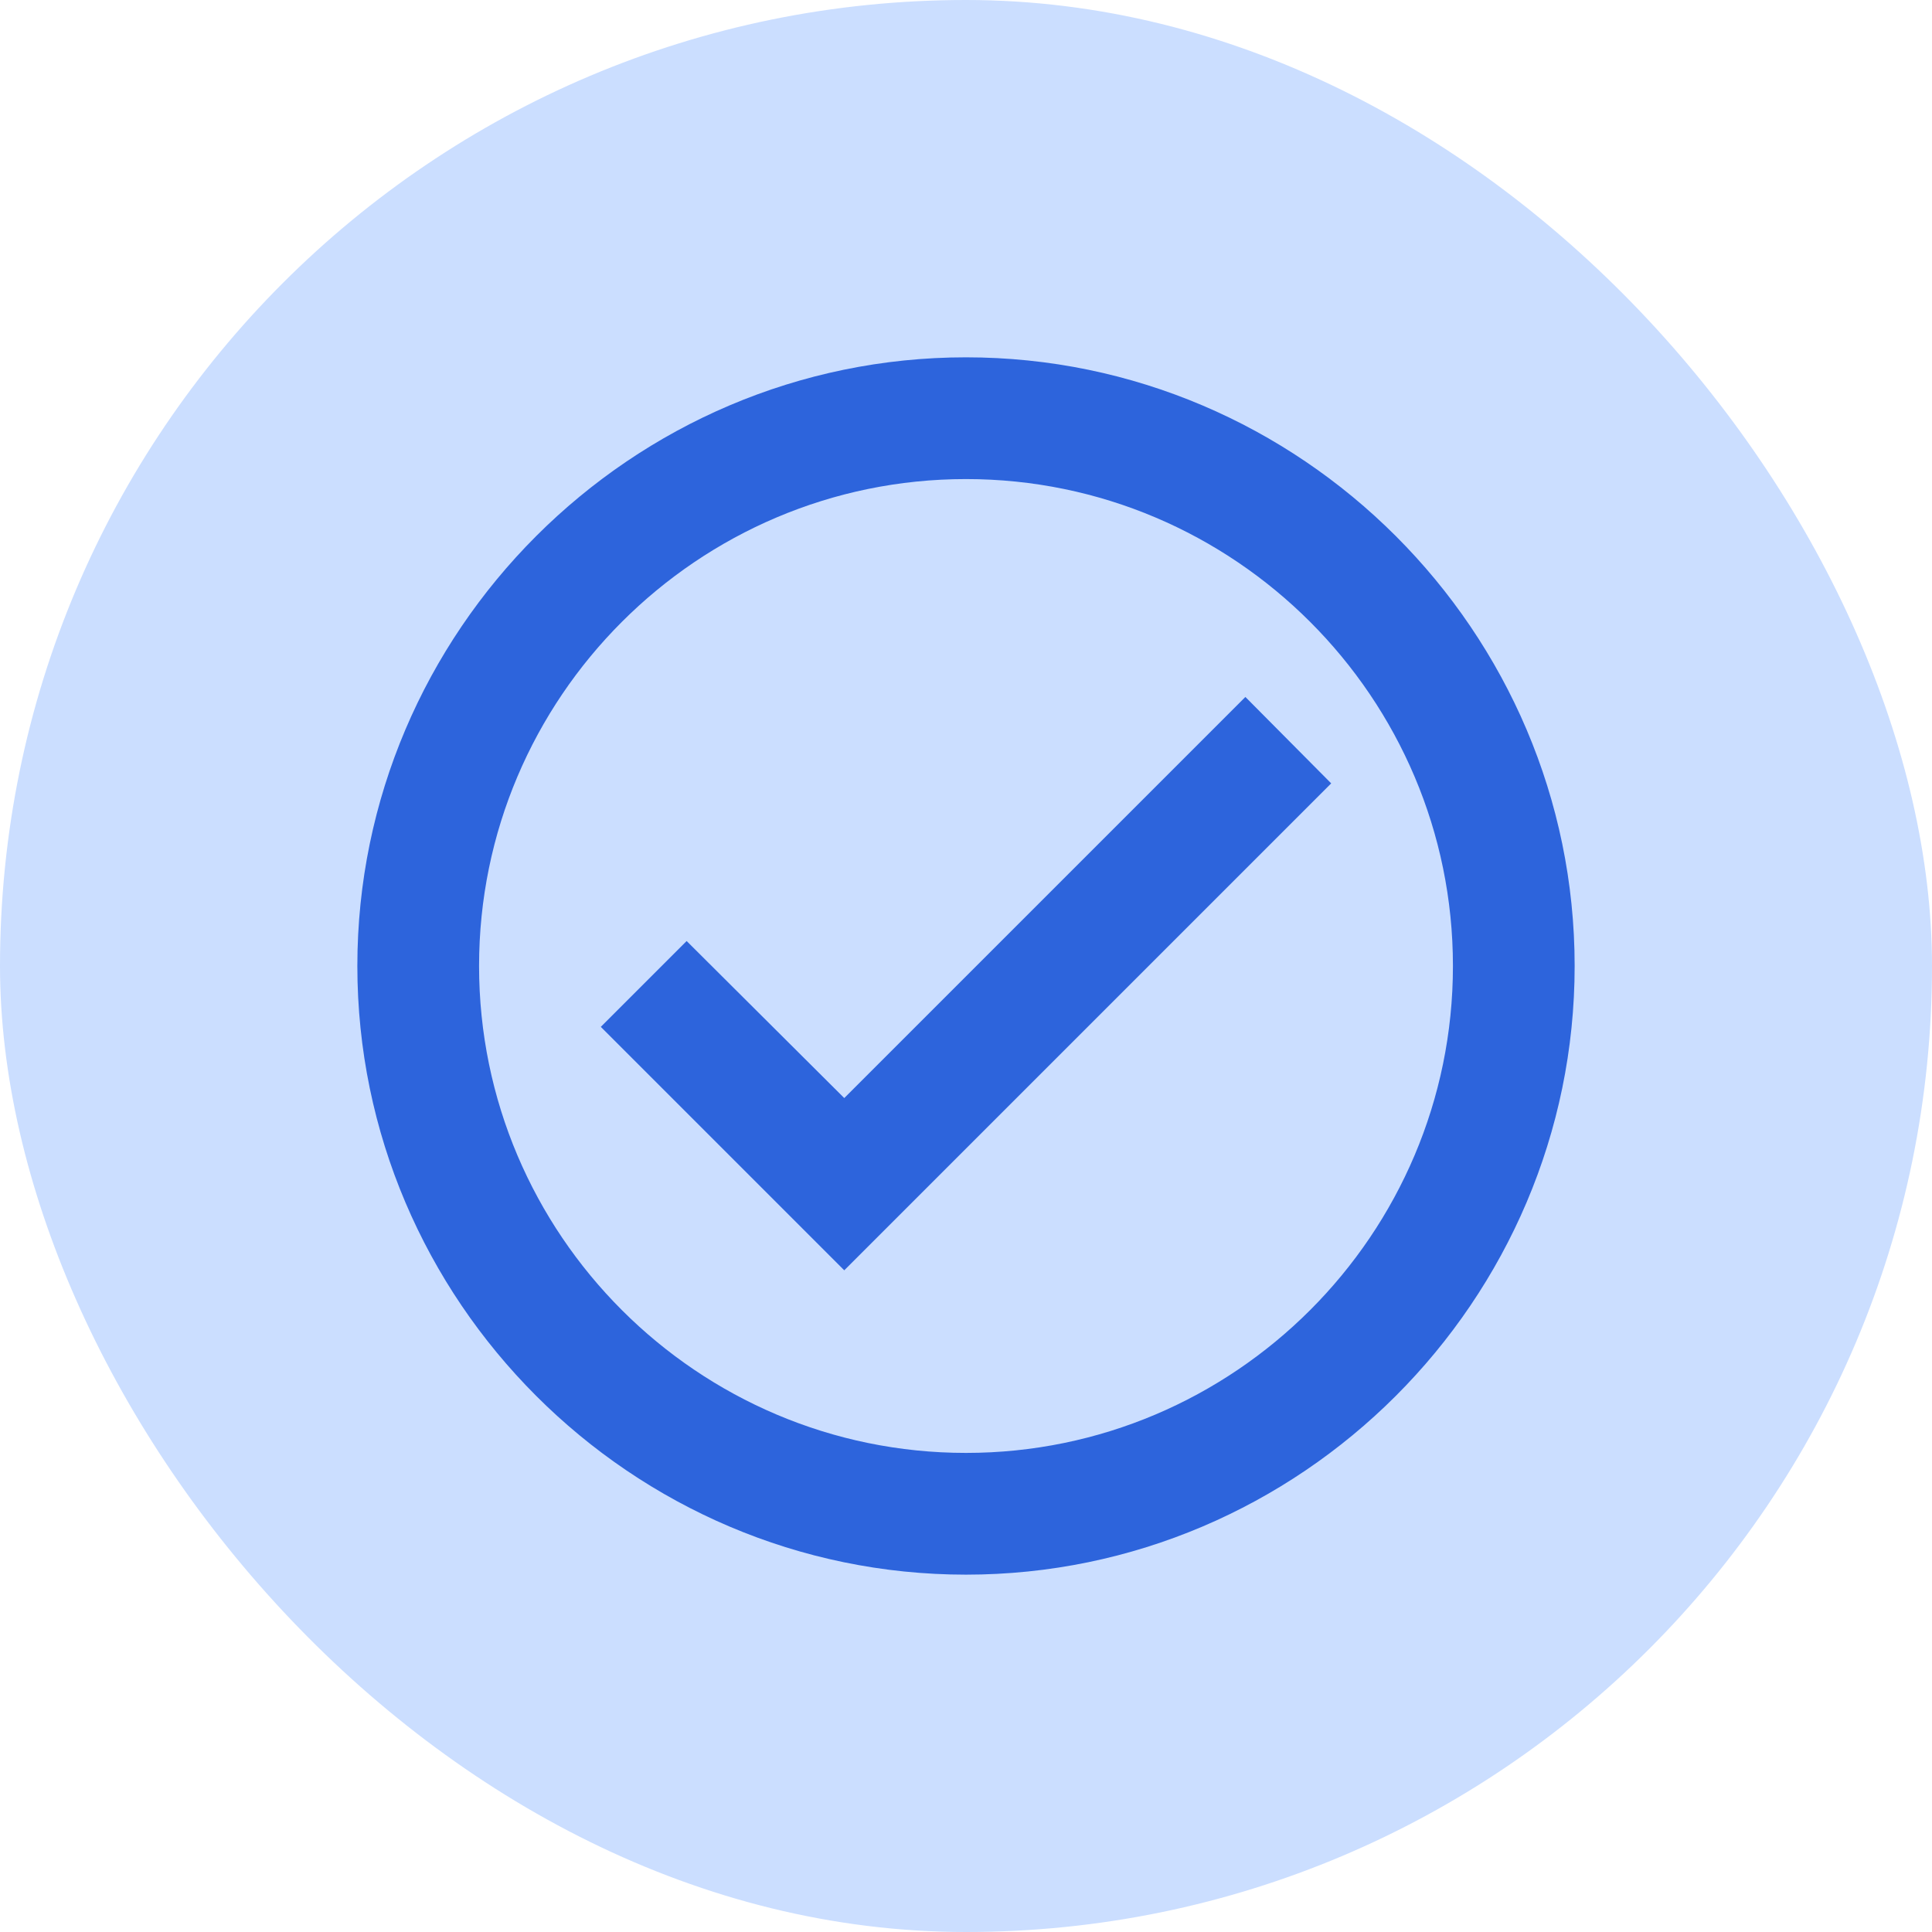 <svg width="82" height="82" viewBox="0 0 82 82" fill="none" xmlns="http://www.w3.org/2000/svg">
<rect width="82" height="82" rx="41" fill="#CBDEFF"/>
<path d="M41 15.166C26.792 15.166 15.167 26.791 15.167 40.999C15.167 55.208 26.792 66.833 41 66.833C55.208 66.833 66.833 55.208 66.833 40.999C66.833 26.791 55.208 15.166 41 15.166ZM41 61.666C29.608 61.666 20.333 52.392 20.333 40.999C20.333 29.607 29.608 20.333 41 20.333C52.393 20.333 61.667 29.607 61.667 40.999C61.667 52.392 52.393 61.666 41 61.666ZM52.858 29.581L35.833 46.605L29.143 39.94L25.5 43.583L35.833 53.916L56.5 33.249L52.858 29.581Z" fill="#2D64DC"/>
</svg>
